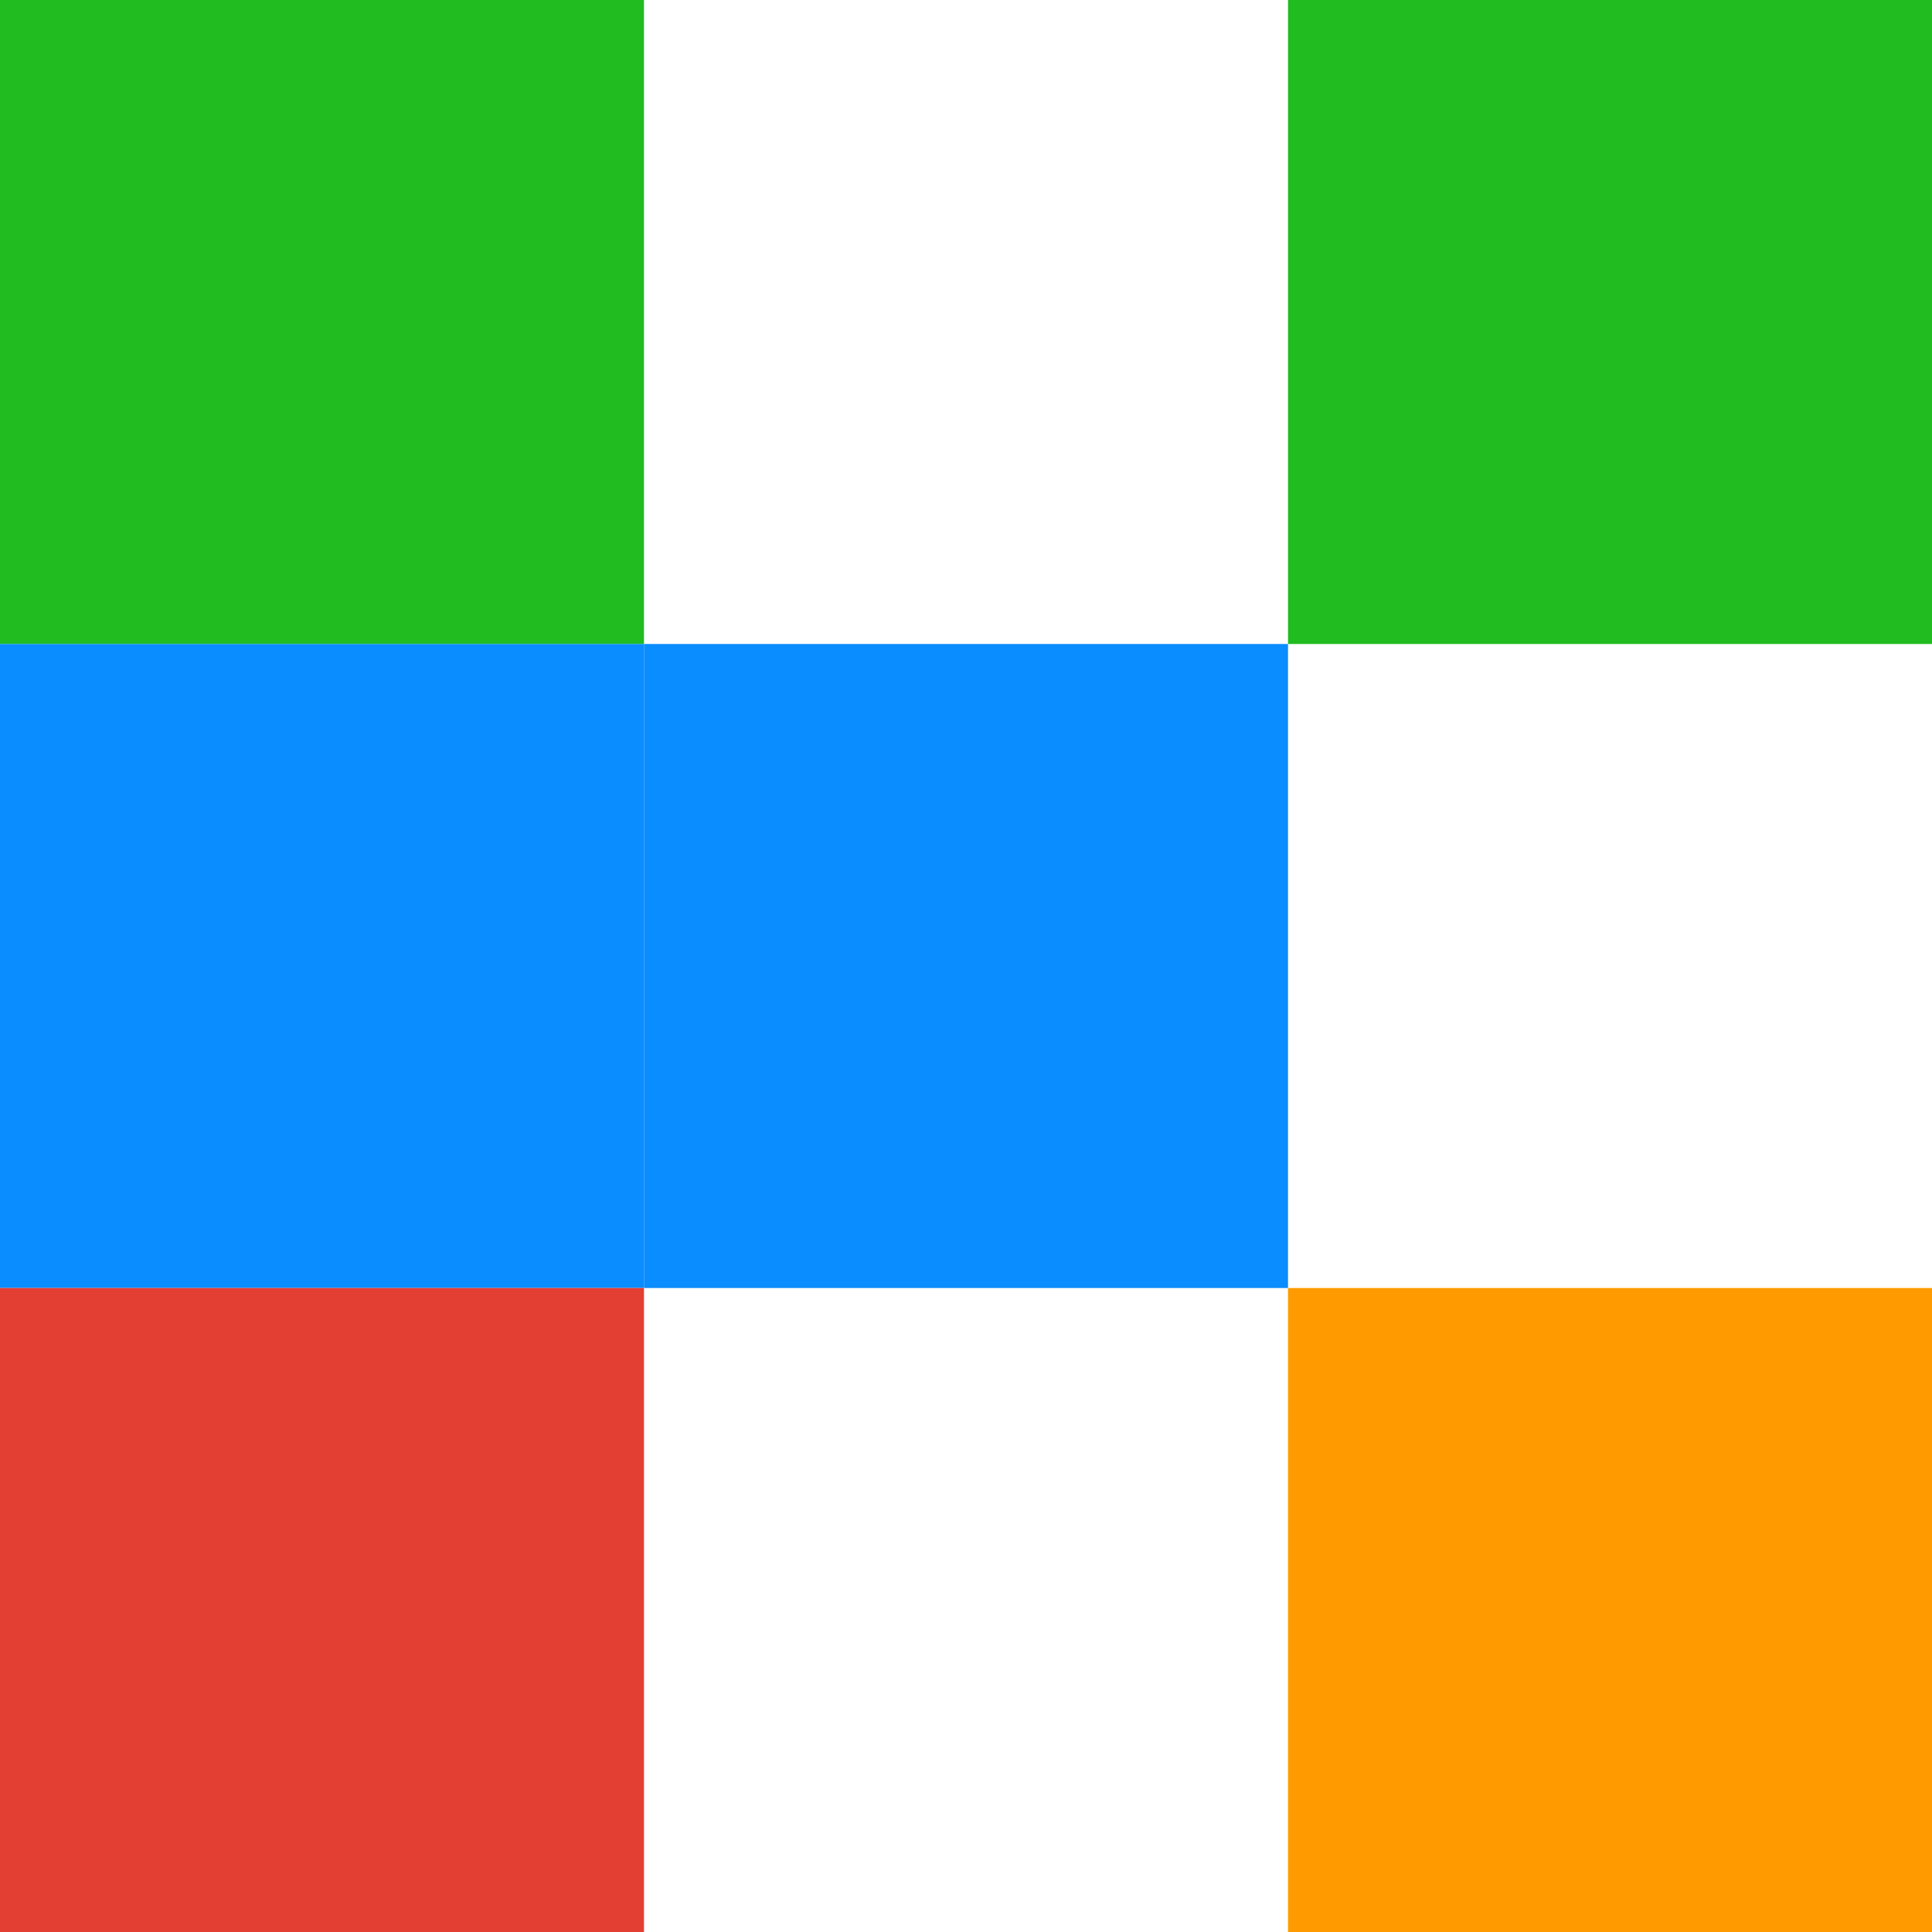 <?xml version="1.0" encoding="UTF-8"?> <svg xmlns="http://www.w3.org/2000/svg" width="70" height="70" viewBox="0 0 70 70" fill="none"><path d="M23.333 23.333H0V-8.17776e-05H23.333V23.333Z" fill="#20BC20"></path><path d="M23.333 46.667H0V23.333H23.333V46.667Z" fill="#0A8DFF"></path><path d="M46.667 46.667H23.333V23.333H46.667V46.667Z" fill="#0A8DFF"></path><path d="M70 70H46.667V46.667H70V70Z" fill="#FF9B00"></path><path d="M70 23.333H46.667V-8.17776e-05H70V23.333Z" fill="#20BC20"></path><path d="M23.333 70H0V46.667H23.333V70Z" fill="#E33F33"></path></svg> 